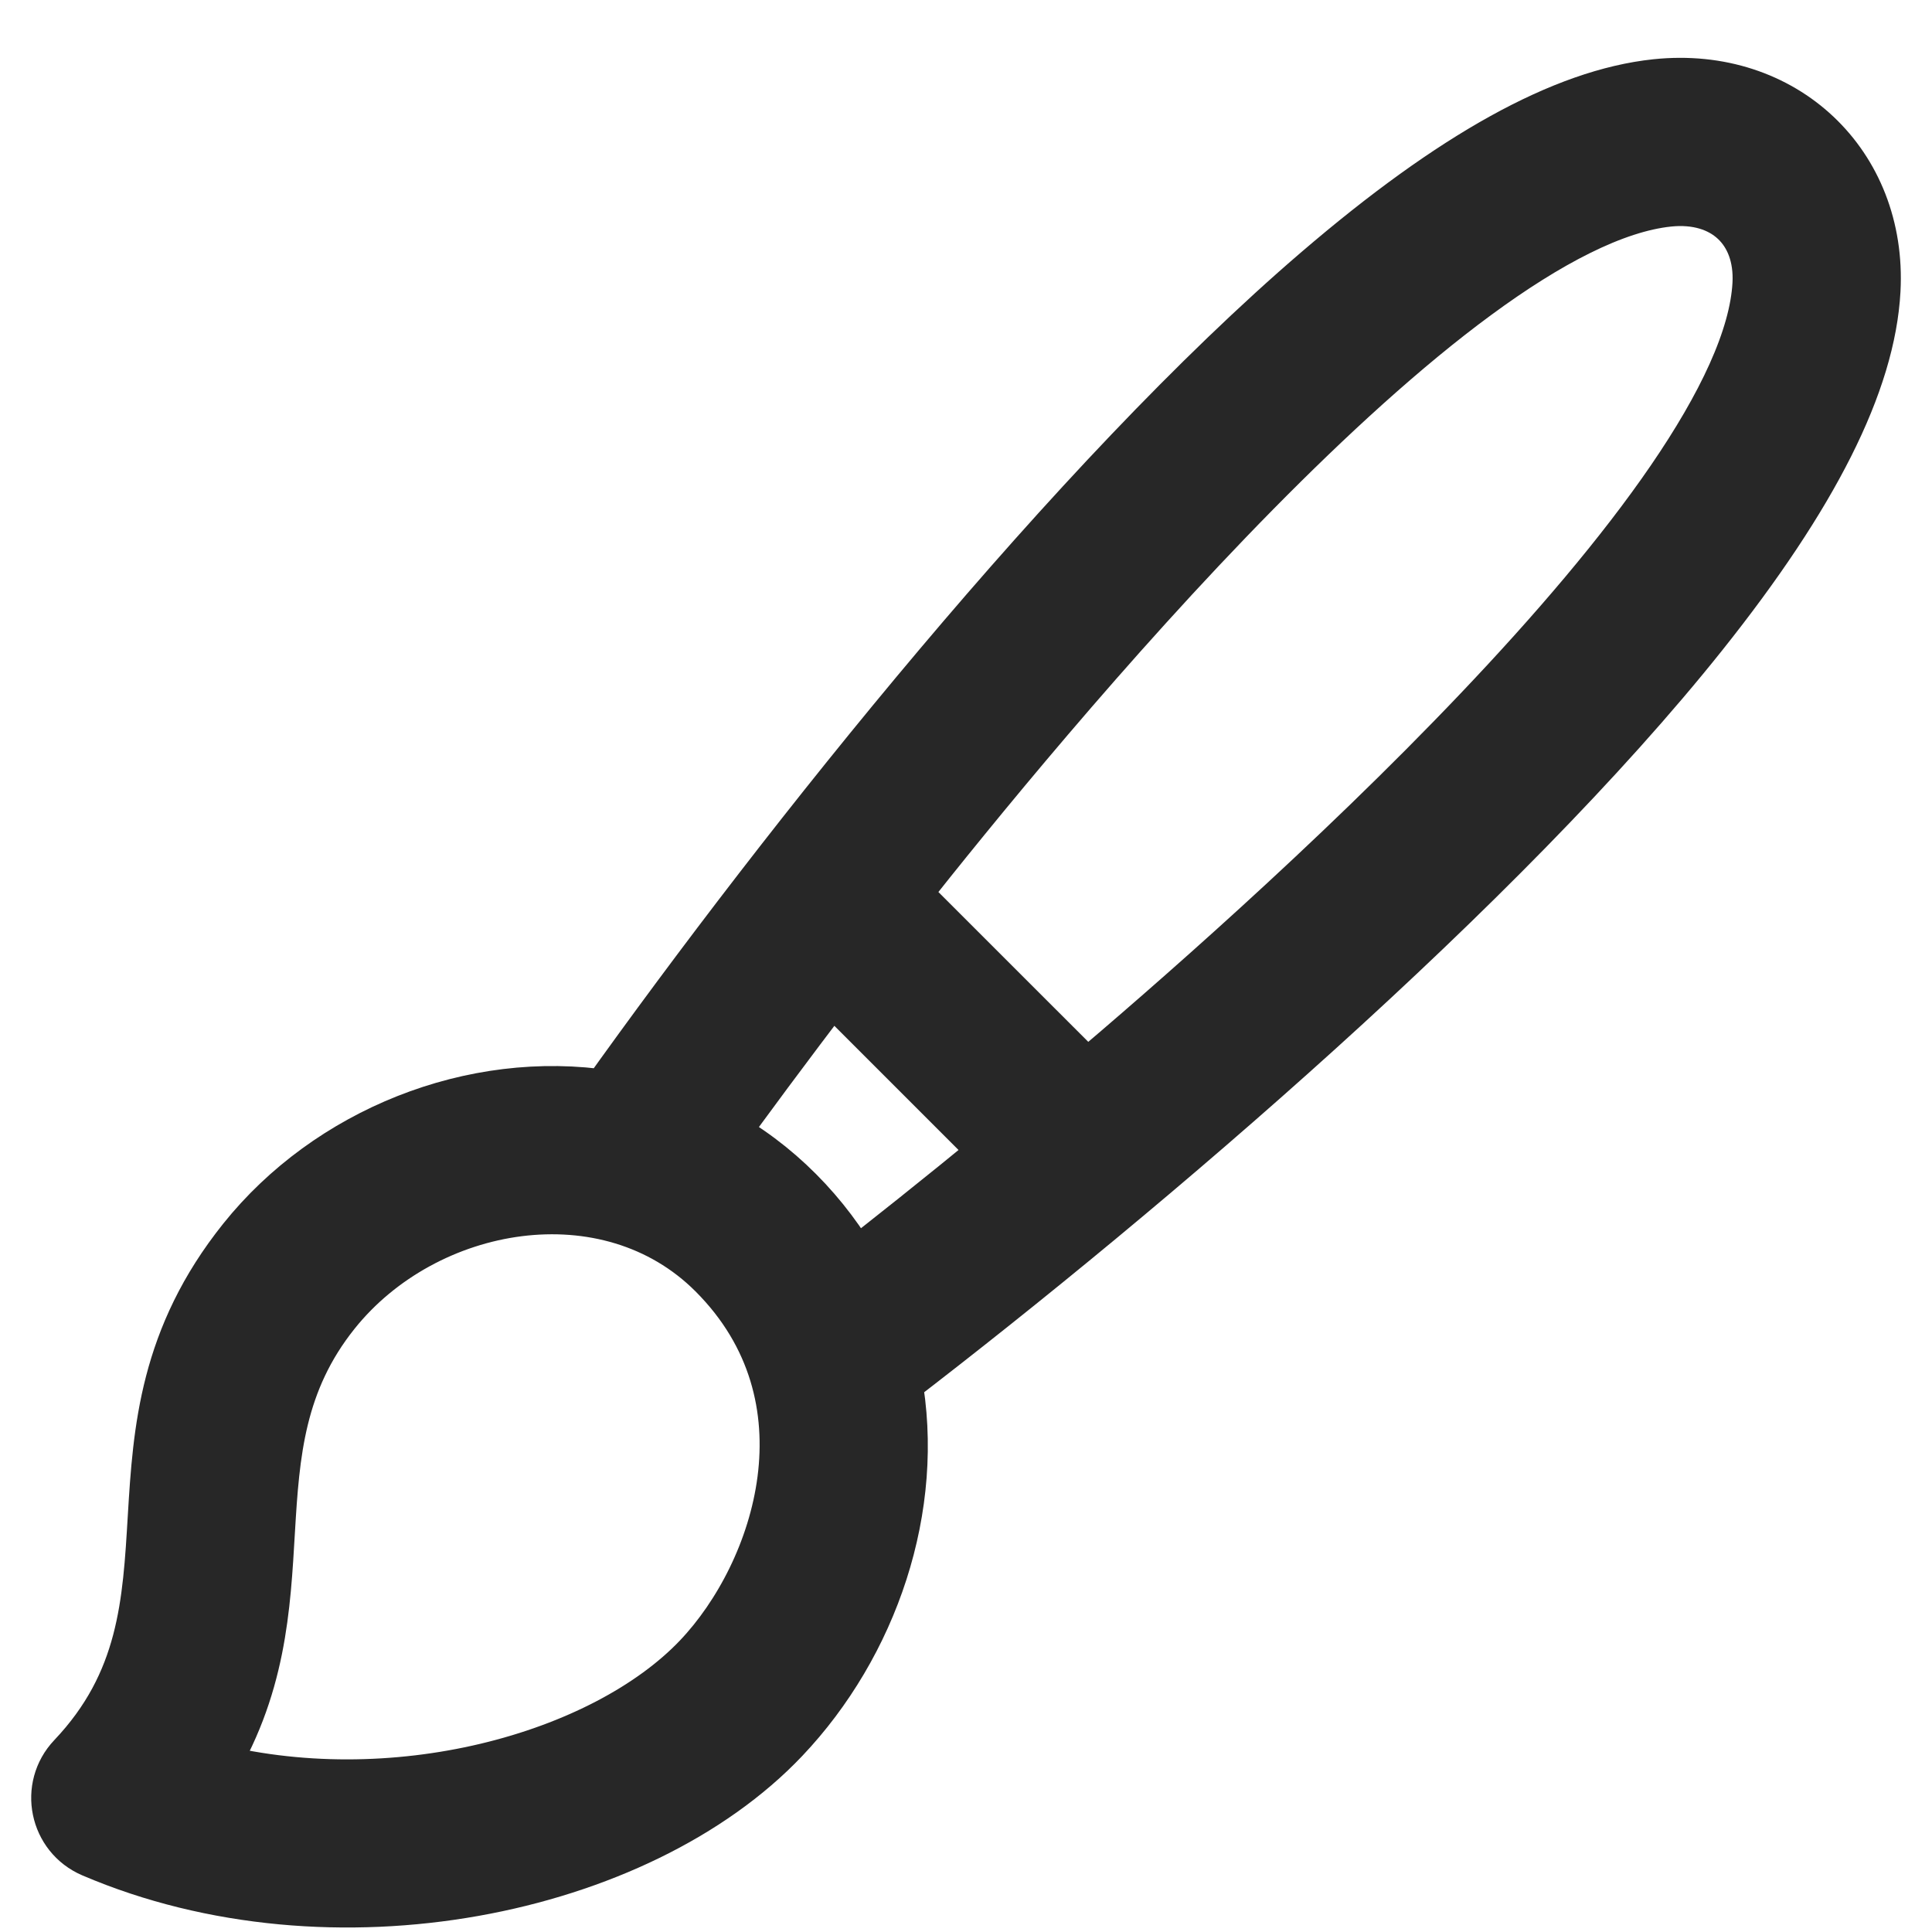 <svg width="31" height="31" viewBox="0 0 31 31" fill="none" xmlns="http://www.w3.org/2000/svg">
<path d="M26.582 1.448C25.122 1.602 23.365 2.574 21.212 4.42C17.316 7.759 12.72 13.525 9.76 17.674C7.599 17.337 5.321 18.261 3.972 19.947C1.496 23.041 3.569 25.803 1.234 28.265C0.827 28.694 0.972 29.398 1.516 29.631C5.336 31.266 10.219 30.247 12.51 27.831C13.91 26.355 14.672 24.176 14.289 22.124C18.383 18.983 24.04 14.14 27.243 10.123C29.017 7.898 29.917 6.109 29.995 4.652C30.1 2.69 28.577 1.239 26.582 1.448ZM11.277 26.662C9.727 28.296 6.299 29.248 3.248 28.434C4.954 25.713 3.487 23.273 5.299 21.008C6.785 19.15 9.775 18.63 11.513 20.367C13.543 22.398 12.597 25.27 11.277 26.662ZM11.451 18.232C11.868 17.656 12.521 16.767 13.337 15.702L16.125 18.49C15.098 19.334 14.241 20.012 13.685 20.444C13.184 19.545 12.409 18.739 11.451 18.232ZM28.298 4.561C28.107 8.13 20.151 15.098 17.435 17.397L14.388 14.351C16.623 11.521 23.182 3.514 26.76 3.138C27.714 3.038 28.347 3.64 28.298 4.561Z" fill="#272727" stroke="#272727"/>
</svg>
